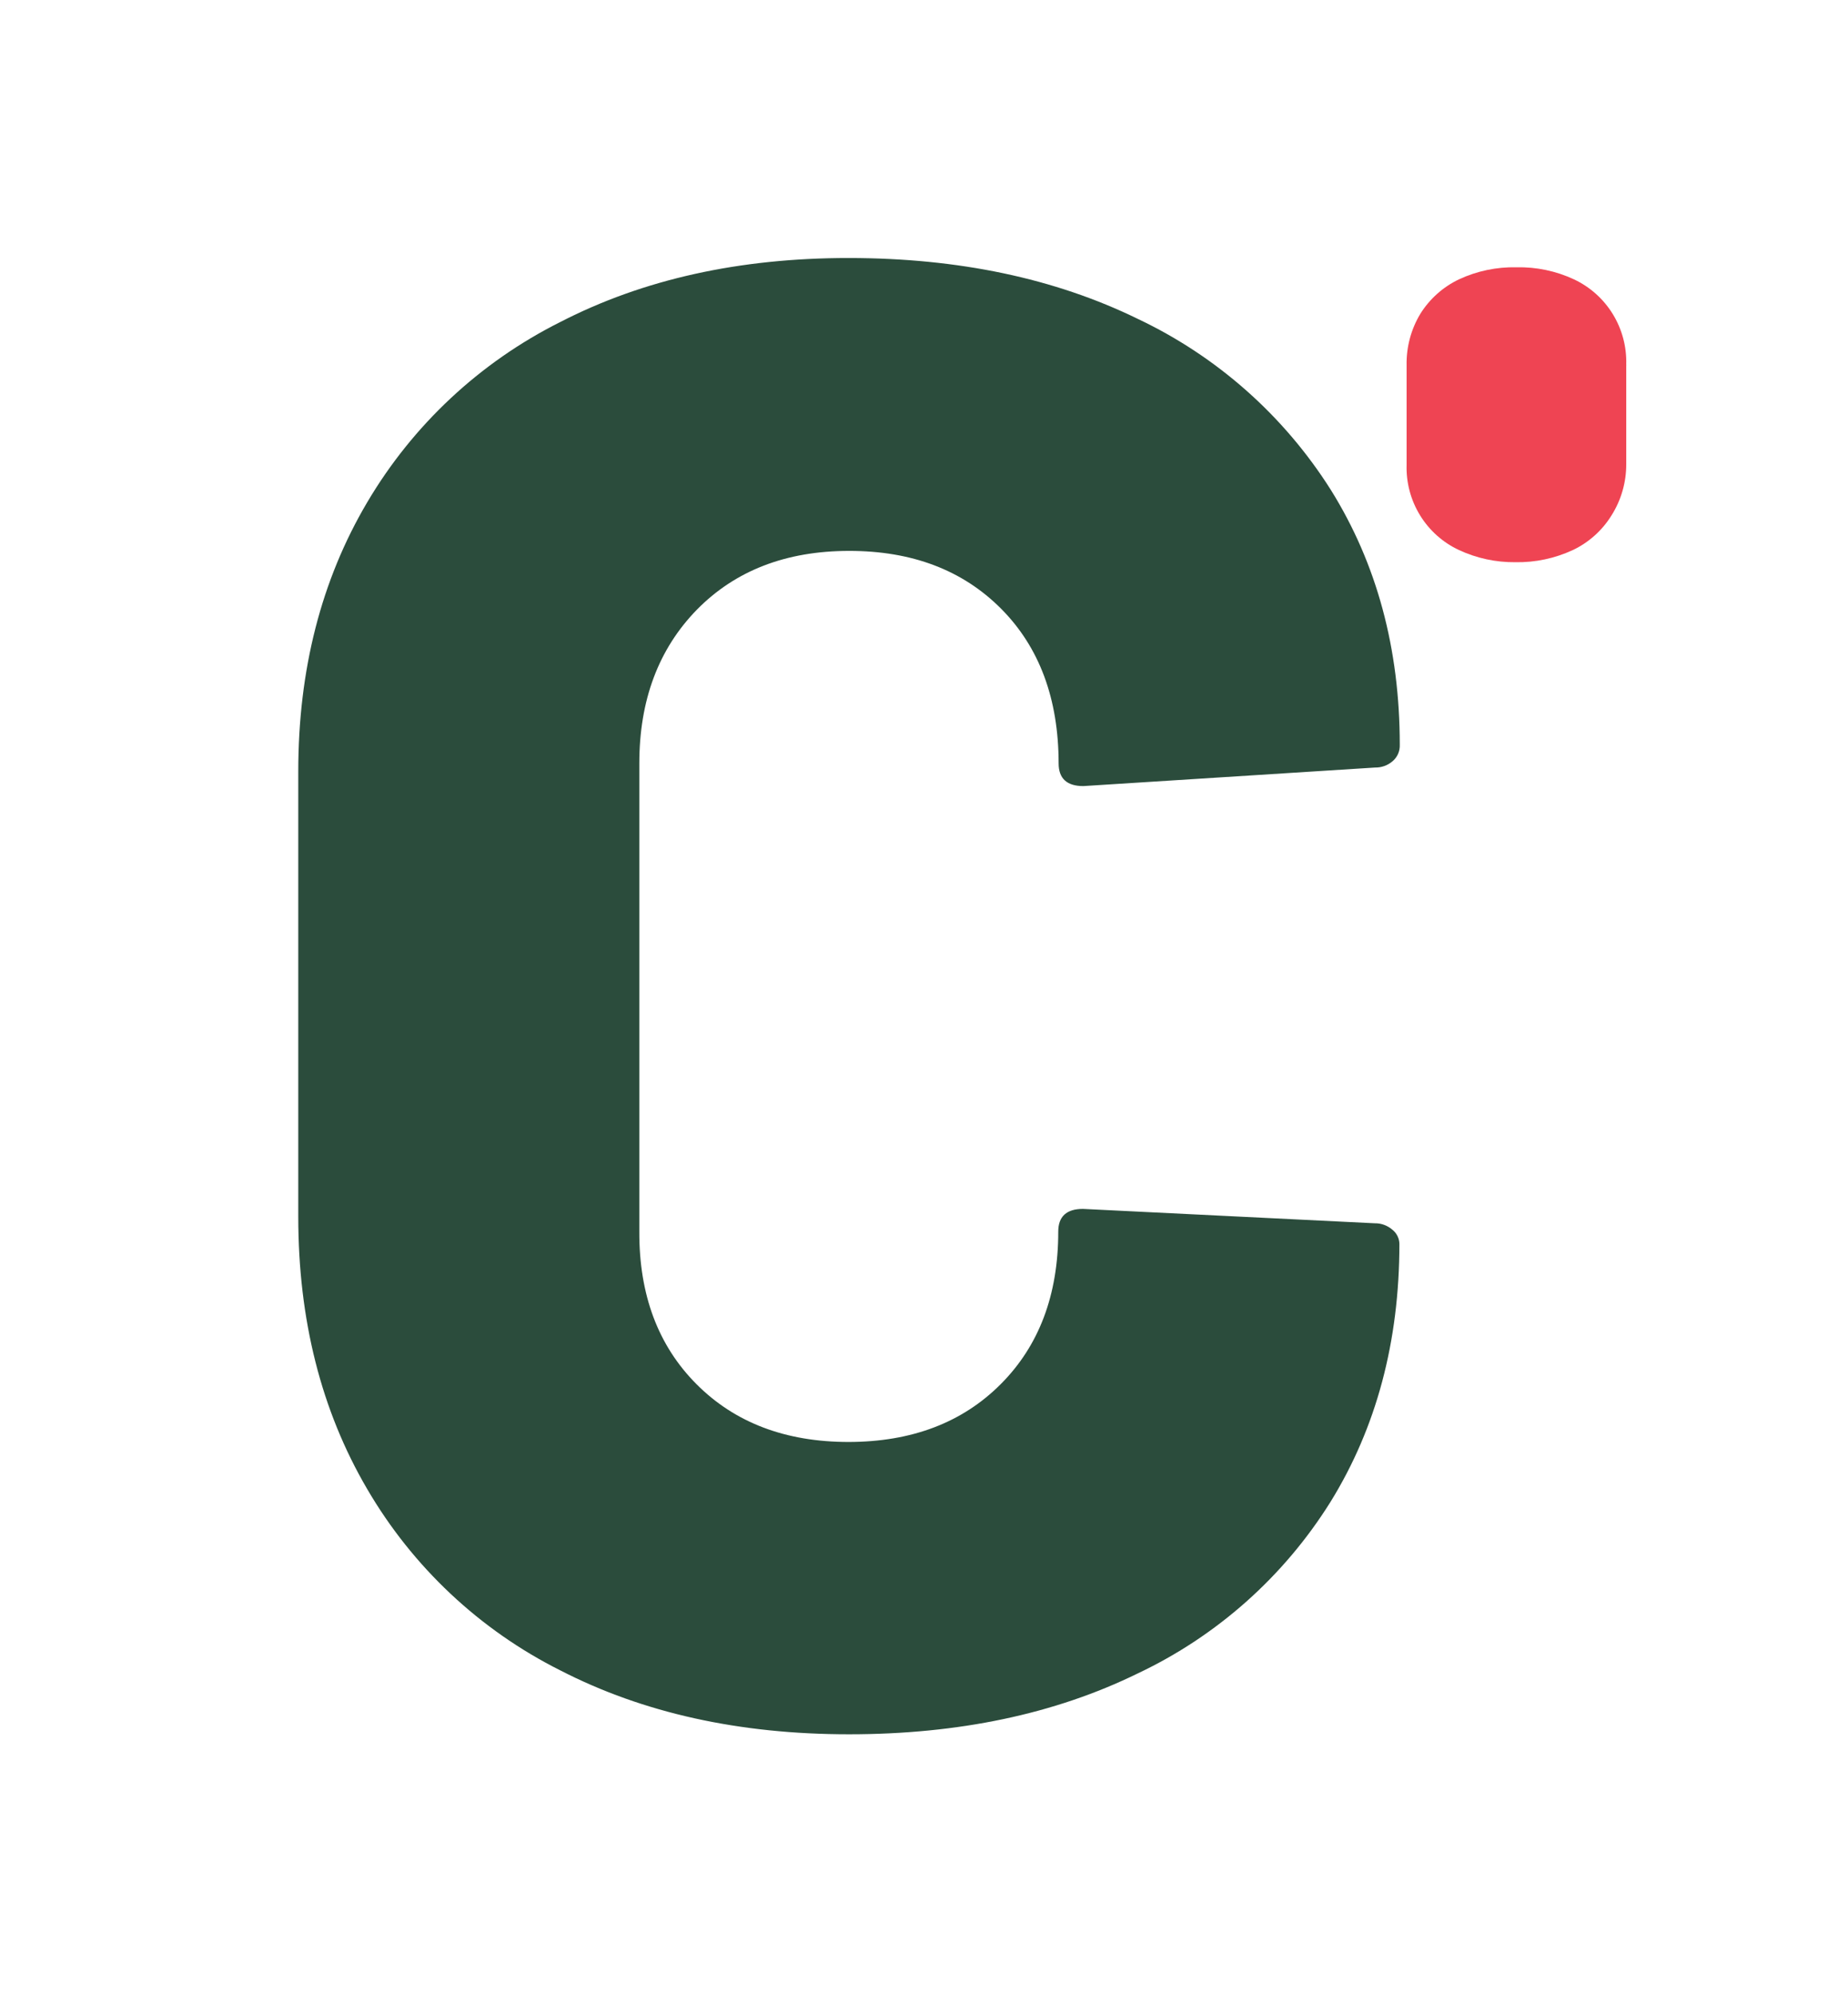 <svg width="165" height="178" viewBox="0 0 165 178" fill="none" xmlns="http://www.w3.org/2000/svg">
<path d="M62.221 54.426C65.653 50.933 70.18 49.183 75.801 49.178C81.422 49.172 85.948 50.891 89.38 54.335C92.801 57.774 94.515 62.377 94.52 68.145C94.52 69.494 95.254 70.173 96.723 70.173L122.776 68.517C123.343 68.528 123.895 68.331 124.327 67.963C124.541 67.784 124.712 67.558 124.825 67.302C124.938 67.047 124.99 66.768 124.979 66.489C124.979 57.901 122.93 50.32 118.833 43.746C114.644 37.113 108.661 31.812 101.582 28.463C94.174 24.848 85.58 23.038 75.801 23.032C66.022 23.027 57.431 24.931 50.028 28.745C42.852 32.337 36.862 37.931 32.777 44.856C28.68 51.794 26.631 59.797 26.631 68.865V108.605C26.631 117.811 28.68 125.913 32.777 132.912C36.839 139.878 42.833 145.508 50.028 149.114C57.42 152.917 66.011 154.818 75.801 154.818C85.591 154.818 94.185 153.008 101.582 149.387C108.666 146.04 114.642 140.721 118.8 134.063C122.892 127.44 124.941 119.768 124.946 111.047C124.942 110.796 124.881 110.55 124.768 110.326C124.655 110.102 124.493 109.907 124.294 109.755C123.862 109.388 123.31 109.191 122.743 109.201L96.69 107.918C95.221 107.918 94.487 108.596 94.487 109.946C94.487 115.592 92.774 120.132 89.347 123.565C85.921 126.998 81.394 128.717 75.768 128.723C70.141 128.723 65.615 127.004 62.188 123.565C58.762 120.126 57.06 115.587 57.082 109.946V68.145C57.082 62.51 58.795 57.937 62.221 54.426Z" fill="#2B4C3C"/>
<path d="M145.2 32.537C145.245 30.951 144.827 29.386 143.998 28.036C143.168 26.685 141.962 25.608 140.53 24.936C138.924 24.189 137.169 23.821 135.399 23.86C133.629 23.821 131.873 24.189 130.267 24.936C128.85 25.611 127.654 26.676 126.819 28.008C125.983 29.395 125.557 30.991 125.589 32.611C125.585 32.636 125.585 32.661 125.589 32.686C125.589 32.793 125.589 32.901 125.589 33.009V40.956C125.589 41.105 125.589 41.255 125.589 41.404C125.585 41.437 125.585 41.47 125.589 41.503C125.543 43.09 125.962 44.656 126.793 46.006C127.625 47.357 128.832 48.434 130.267 49.103C131.843 49.836 133.563 50.206 135.3 50.188C137.07 50.22 138.824 49.849 140.431 49.103C141.847 48.431 143.042 47.365 143.871 46.032C144.744 44.66 145.205 43.064 145.2 41.437C145.205 41.412 145.205 41.387 145.2 41.362C145.2 41.246 145.2 41.139 145.2 41.031V33.116C145.2 32.967 145.2 32.818 145.2 32.669C145.207 32.625 145.207 32.581 145.2 32.537Z" fill="#EF4453"/>
</svg>
